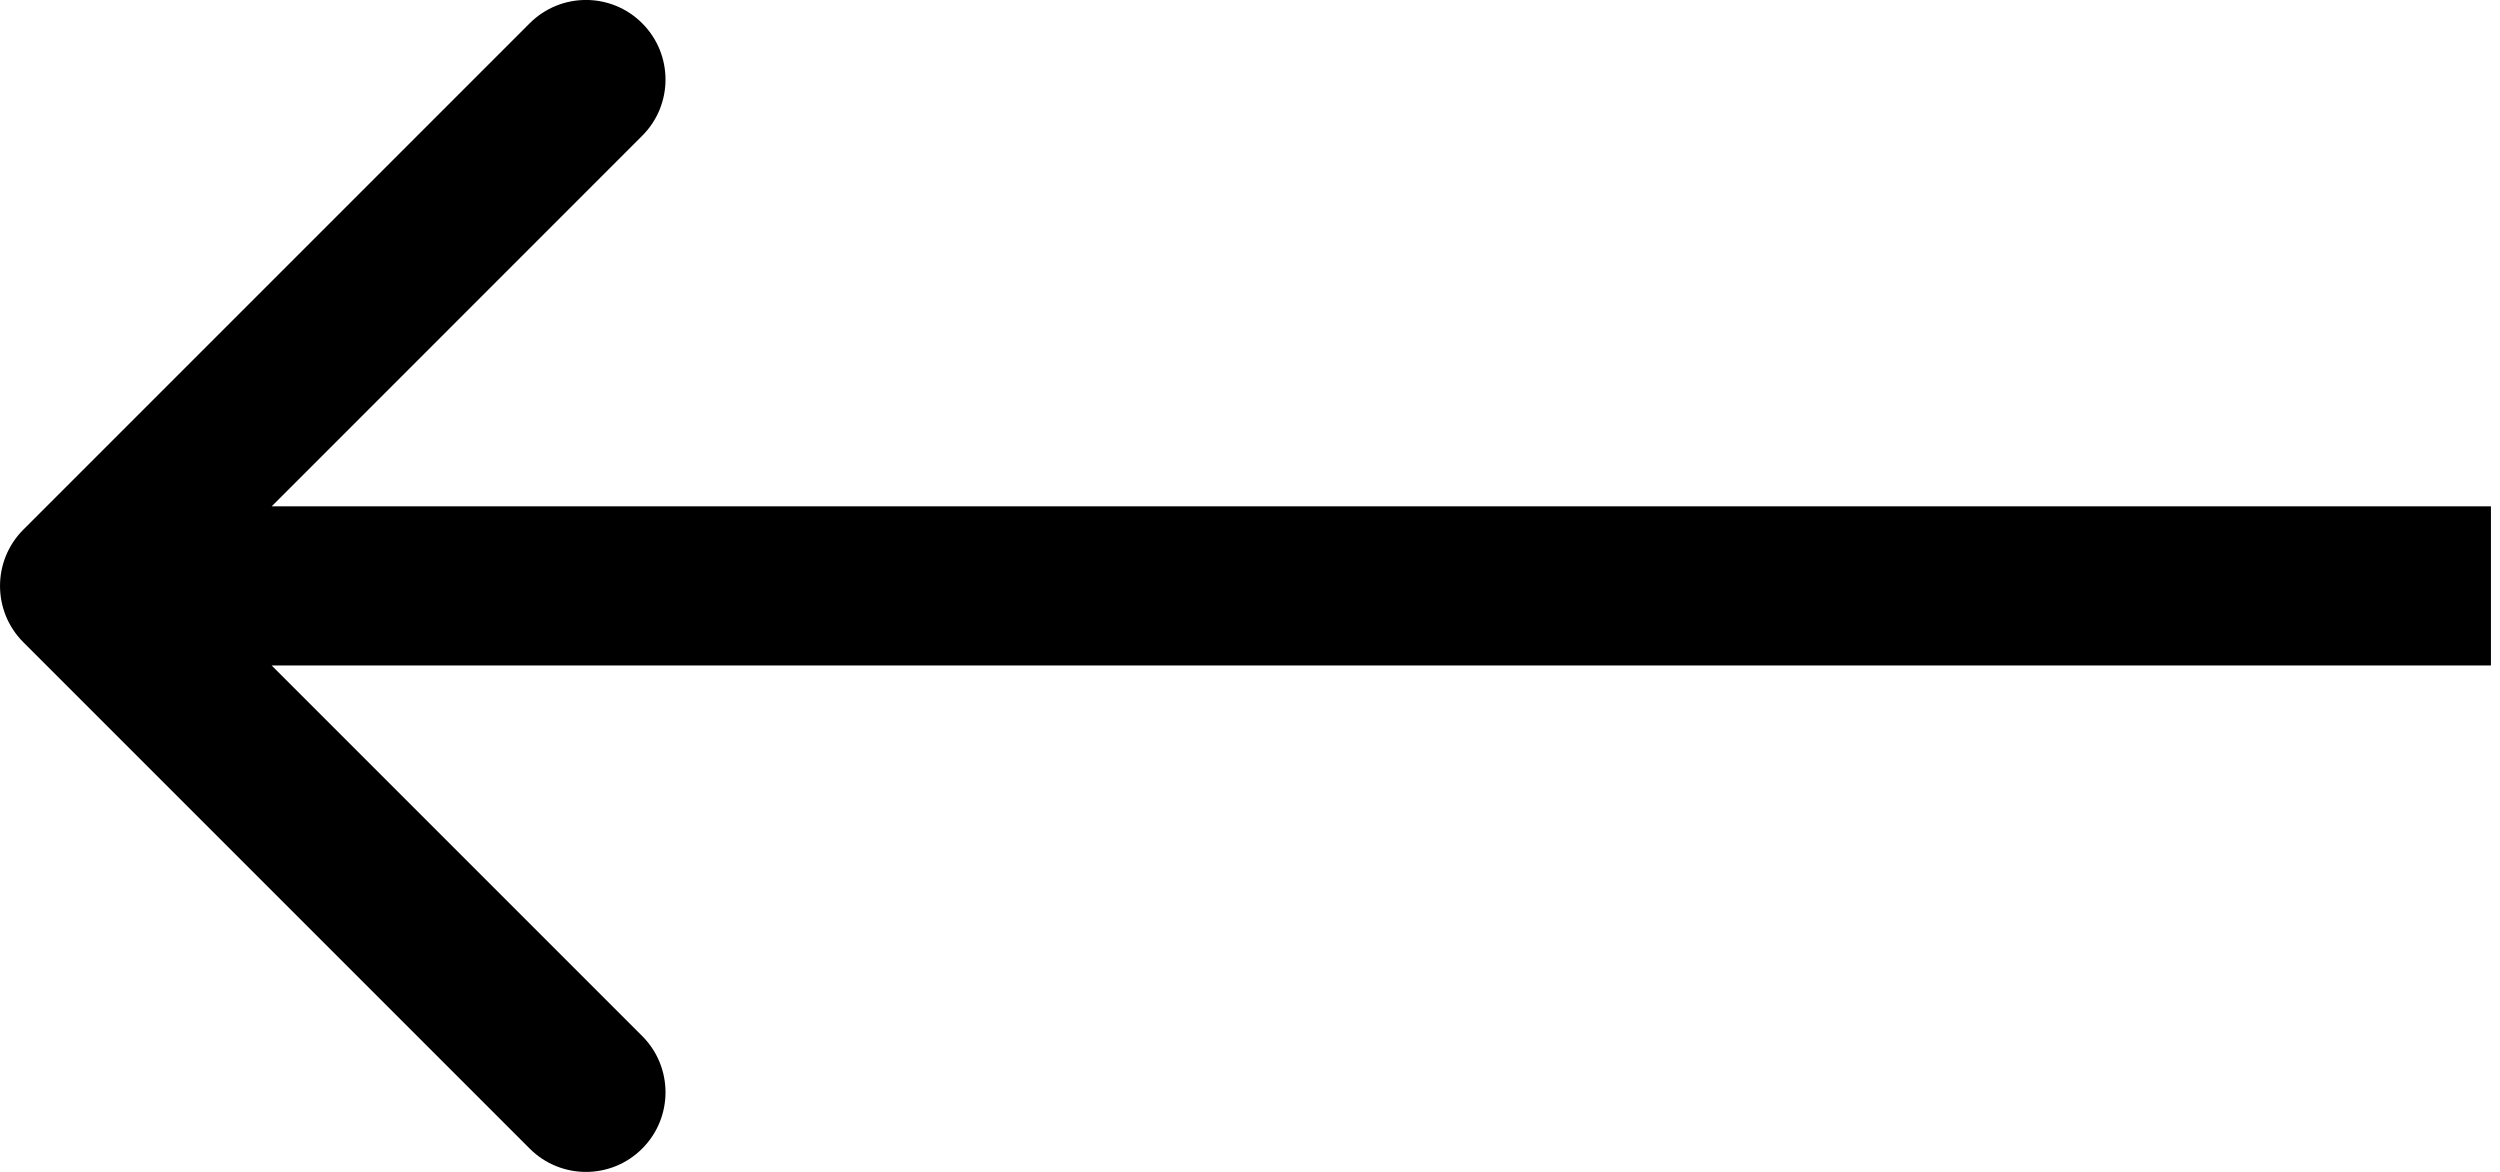 <svg width="32" height="15" viewBox="0 0 32 15" fill="none" xmlns="http://www.w3.org/2000/svg">
<path d="M0.298 6.78C-0.099 7.178 -0.099 7.822 0.298 8.22L6.78 14.702C7.178 15.1 7.823 15.1 8.22 14.702C8.618 14.304 8.618 13.659 8.22 13.261L2.459 7.5L8.22 1.738C8.618 1.341 8.618 0.696 8.22 0.298C7.823 -0.1 7.178 -0.1 6.78 0.298L0.298 6.78ZM31.884 6.481L1.018 6.481L1.018 8.518L31.884 8.518L31.884 6.481Z" fill="black"/>
</svg>
